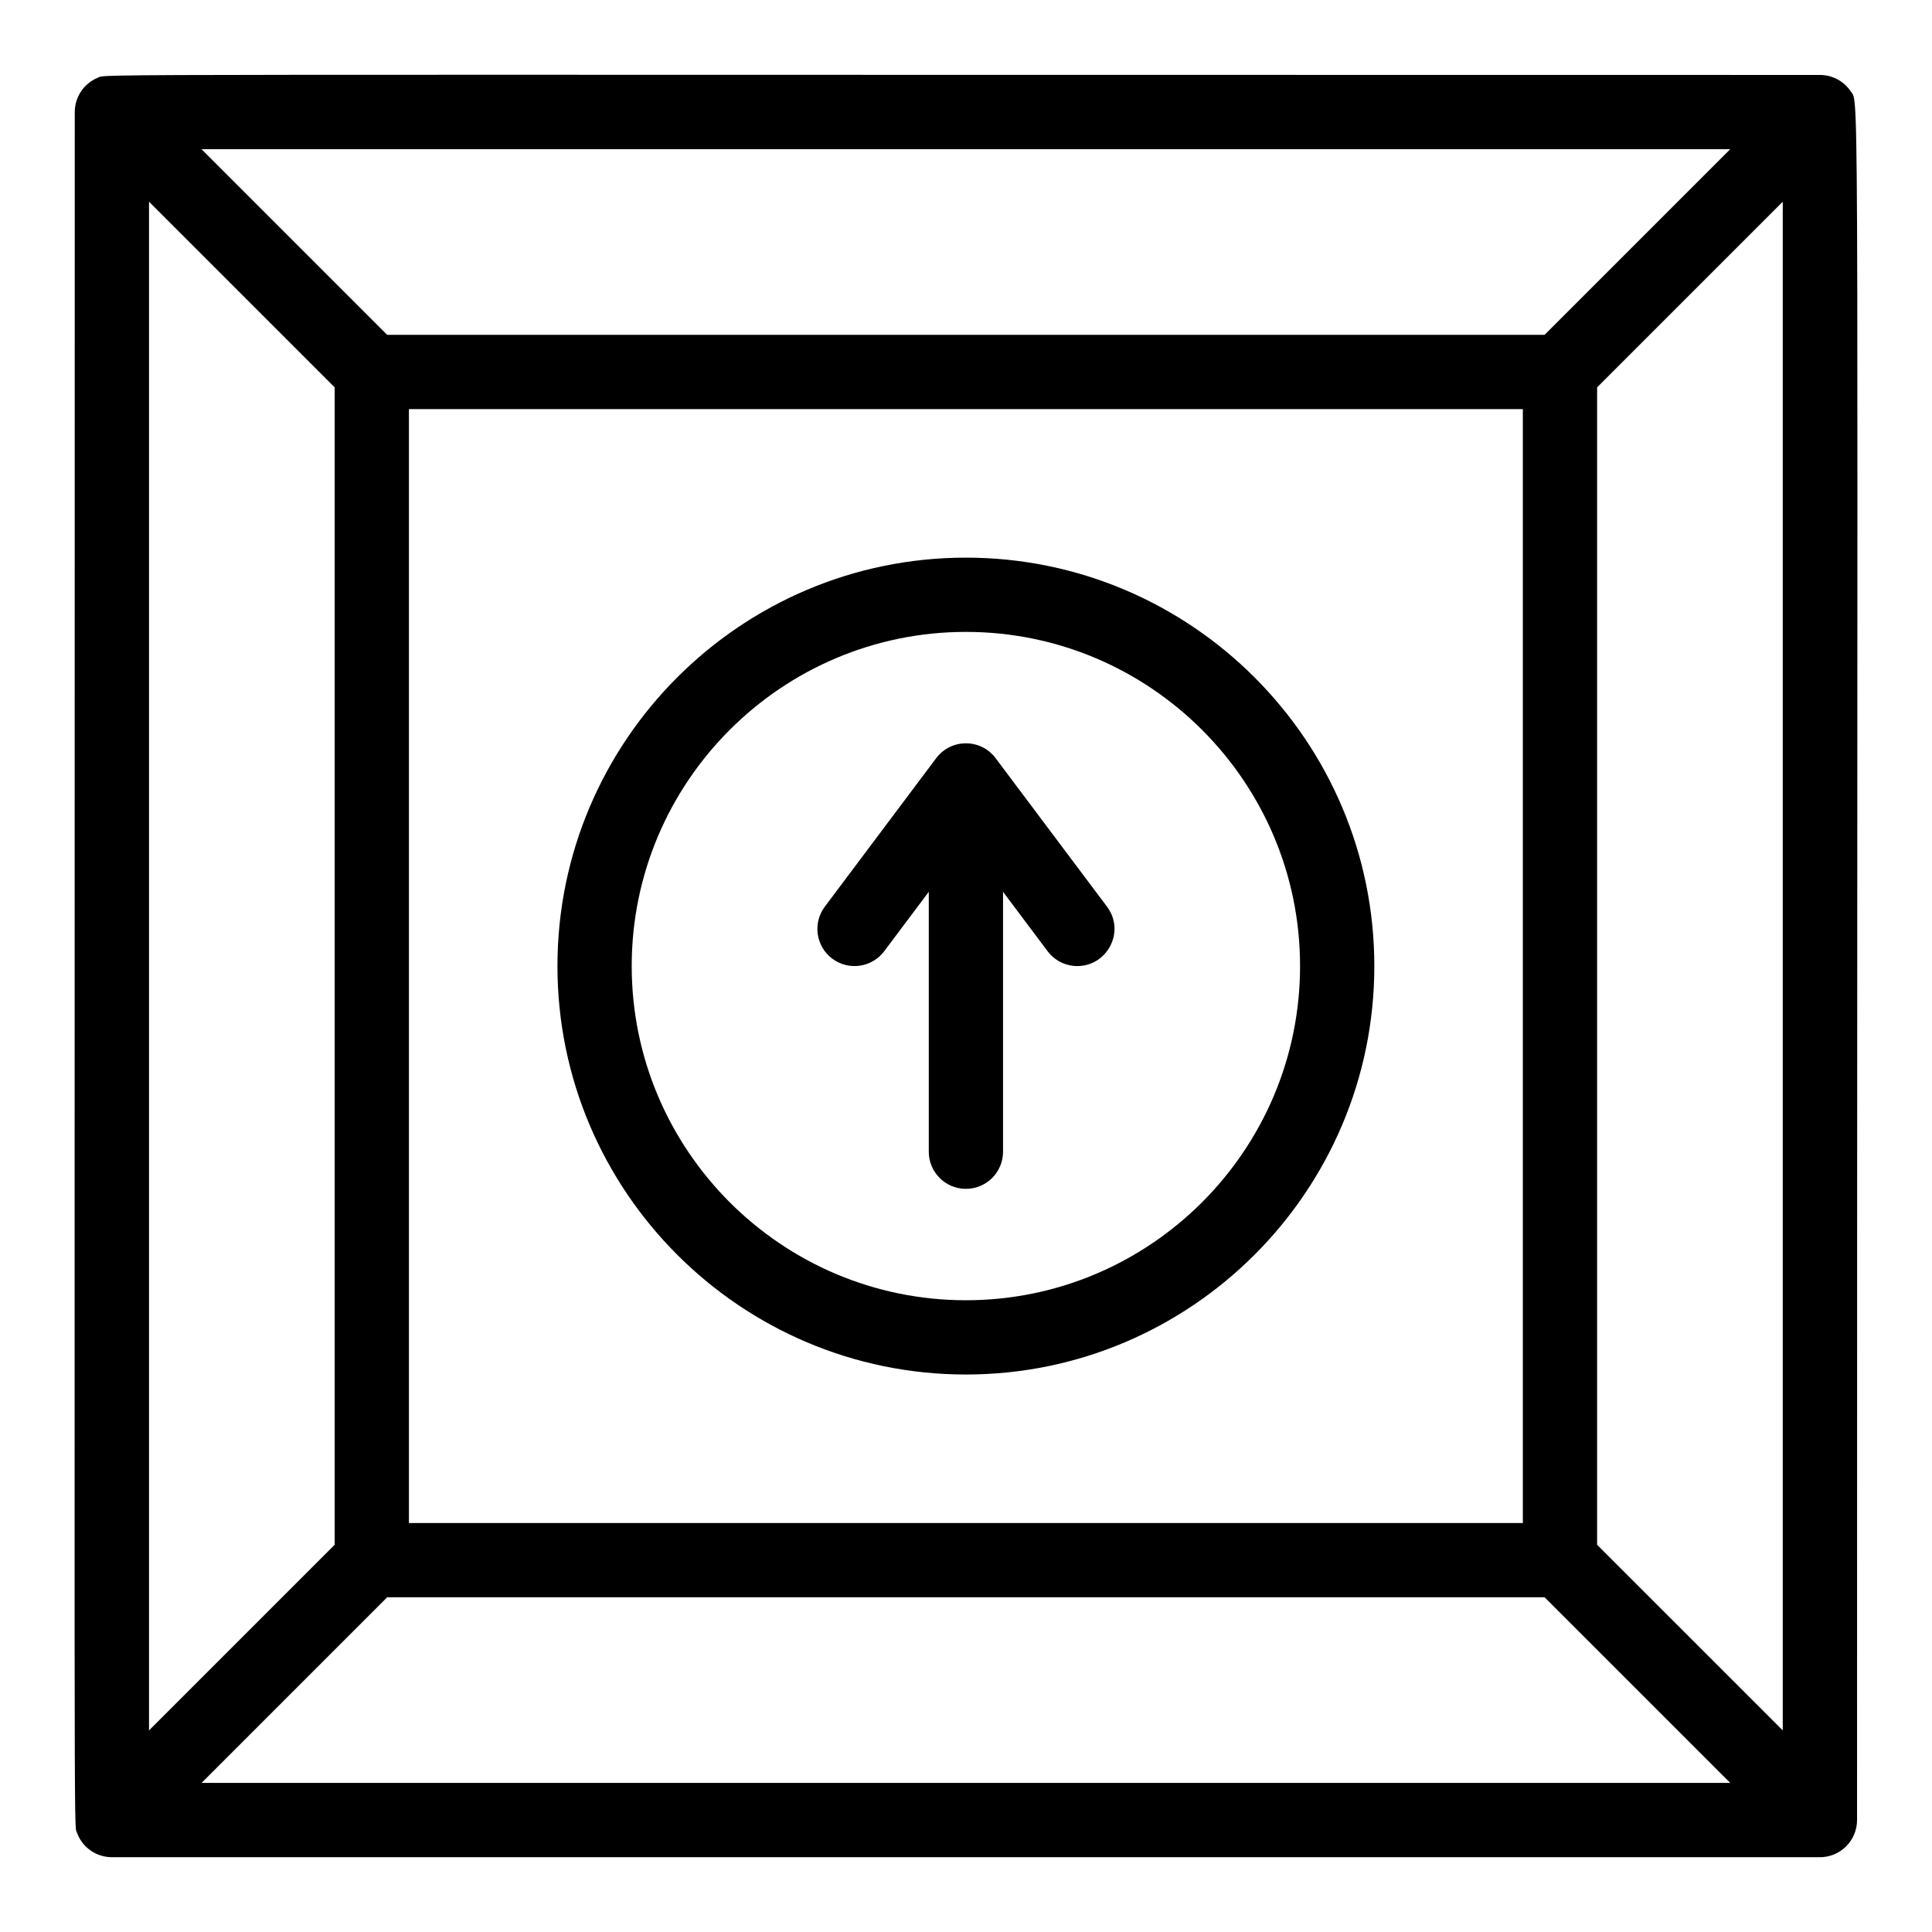 <?xml version="1.0" encoding="UTF-8"?>
<!-- The Best Svg Icon site in the world: iconSvg.co, Visit us! https://iconsvg.co -->
<svg fill="#000000" width="800px" height="800px" version="1.1" viewBox="144 144 512 512" xmlns="http://www.w3.org/2000/svg">
 <g>
  <path d="m634.47 631.81c0.094-0.141 0.453-0.75 0.496-0.824 0.086-0.164 0.375-0.781 0.414-0.875 0.066-0.16 0.297-0.809 0.328-0.91 0.043-0.141 0.219-0.855 0.234-0.934 0.031-0.148 0.137-0.898 0.145-0.953 0.031-0.328 0.051-0.656 0.051-0.984-0.02-471.14 0.738-454.52-1.66-458.1-1.883-2.789-4.949-4.367-8.184-4.367-470.77 0.016-453.74-0.355-456.41 0.75-3.691 1.527-6.074 5.141-6.074 9.09 0.004 472.18-0.301 453.5 0.586 455.96 0.262 0.727 0.613 1.465 1.07 2.144 1.117 1.676 2.734 2.941 4.418 3.625 1.246 0.512 2.539 0.75 3.766 0.75h452.64c0.809 0 1.273-0.094 1.402-0.109 0.656-0.094 0.449-0.059 1.004-0.199 0.473-0.117 0.359-0.078 0.914-0.277 0.508-0.18 0.391-0.133 0.859-0.355 0.547-0.254 0.418-0.195 0.832-0.441 0.539-0.316 0.438-0.262 0.82-0.547 0.367-0.27 0.359-0.242 0.895-0.746 0.074-0.07 0.156-0.133 0.227-0.207 0.078-0.078 0.145-0.164 0.223-0.246 0.145-0.152 0.289-0.305 0.426-0.469 0.102-0.117 0.547-0.727 0.578-0.777zm-450.98-434.36 49.199 49.199v306.73l-49.199 49.199zm369.84 35.285h-306.73l-49.199-49.199h405.13zm-5.762 19.68v295.2h-295.2v-295.2zm-300.96 314.88h306.73l49.199 49.199h-405.12zm320.64-13.914v-306.73l49.199-49.199v405.12z"/>
  <path d="m399.97 508.26c59.684 0 108.24-48.555 108.24-108.24 0-59.684-48.555-108.24-108.24-108.24-59.684 0-108.24 48.555-108.24 108.24 0.004 59.688 48.559 108.24 108.24 108.24zm0-196.8c48.832 0 88.559 39.727 88.559 88.559s-39.727 88.559-88.559 88.559c-48.832 0-88.559-39.727-88.559-88.559 0-48.828 39.727-88.559 88.559-88.559z"/>
  <path d="m364.55 398.05c4.348 3.262 10.516 2.379 13.777-1.969l11.809-15.742v68.879c0 5.434 4.406 9.84 9.84 9.84s9.84-4.406 9.84-9.84v-68.879l11.809 15.742c1.934 2.578 4.887 3.938 7.879 3.938 7.965-0.004 12.789-9.18 7.863-15.746-5.754-7.668-28.41-37.895-29.633-39.496-3.961-5.09-11.688-5.07-15.629 0.137l-29.52 39.359c-3.262 4.348-2.379 10.516 1.965 13.777z"/>
 </g>
</svg>